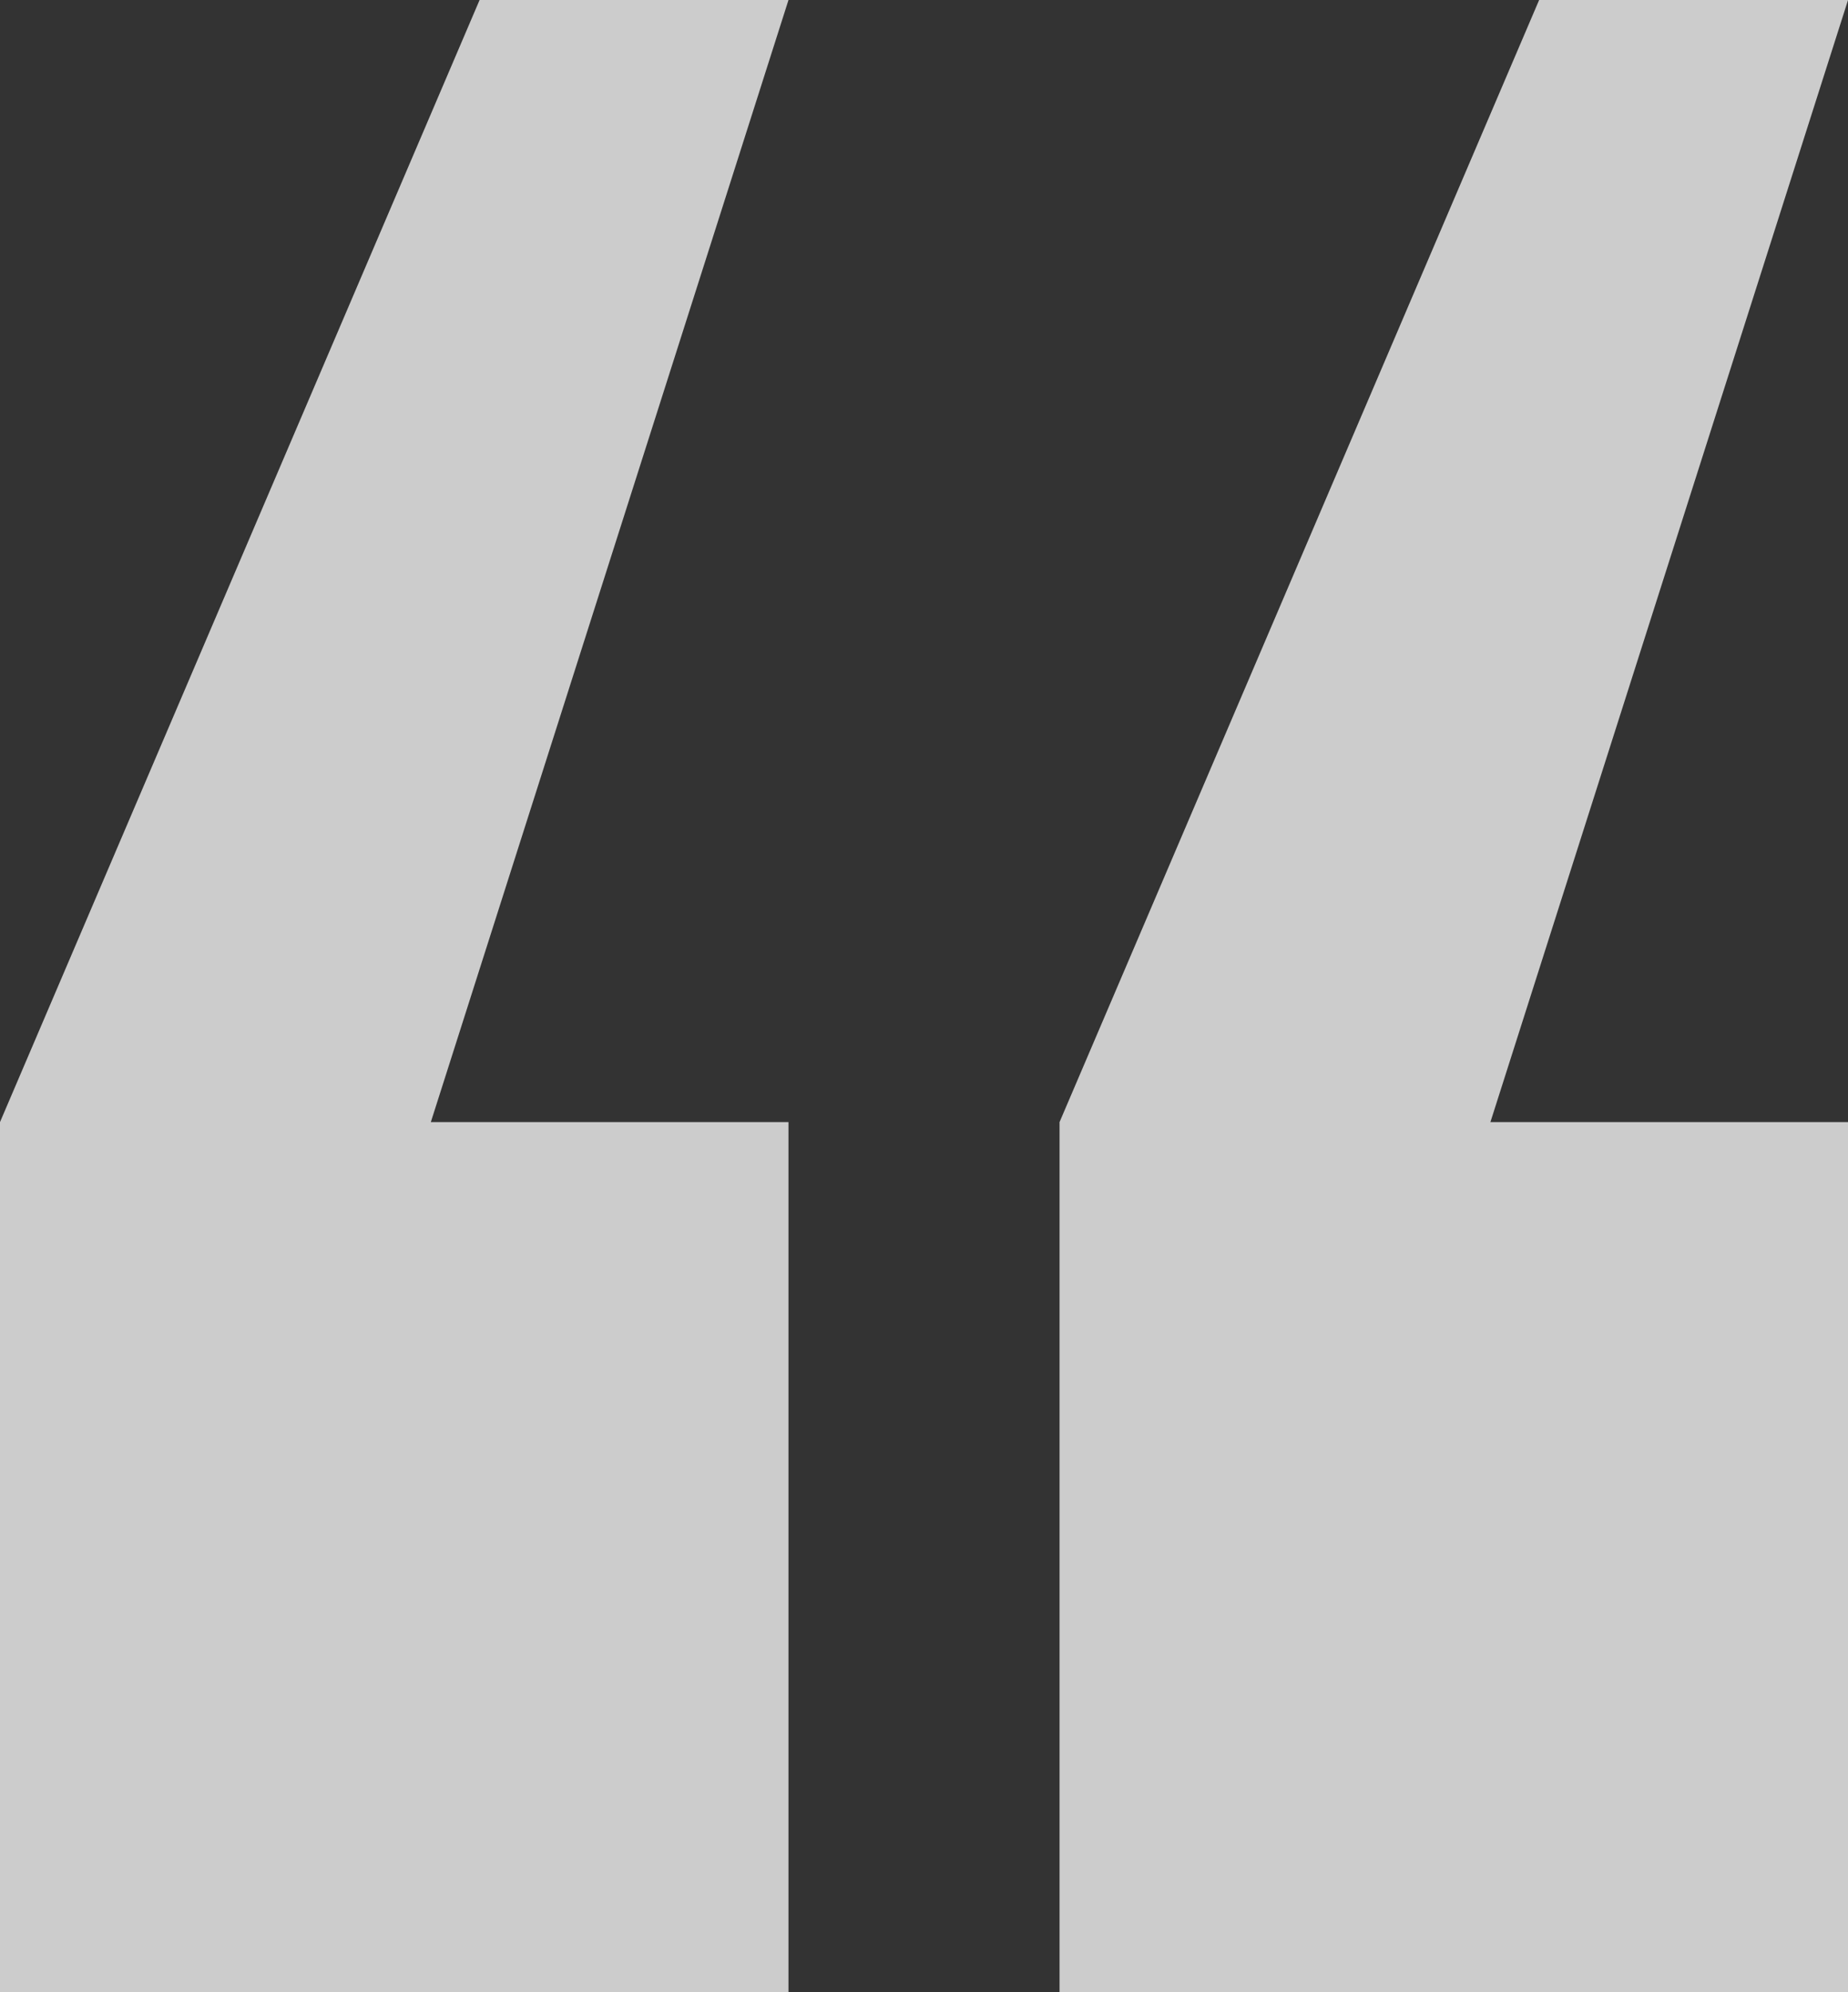 <svg height="56.354" viewBox="0 0 52.293 56.354" width="52.293" xmlns="http://www.w3.org/2000/svg"><rect x="0" y="0" width="52.293" height="56.354" fill="#333333" stroke="none"/><g fill="#fff" opacity=".748"><path d="m13.571 0-13.571 31.743v24.612h22.312v-24.612h-10.121l10.121-31.743z"/><path d="m38.979 0-13.571 31.743v24.612h22.312v-24.612h-10.12l10.12-31.743z" transform="translate(4.574)"/></g></svg>